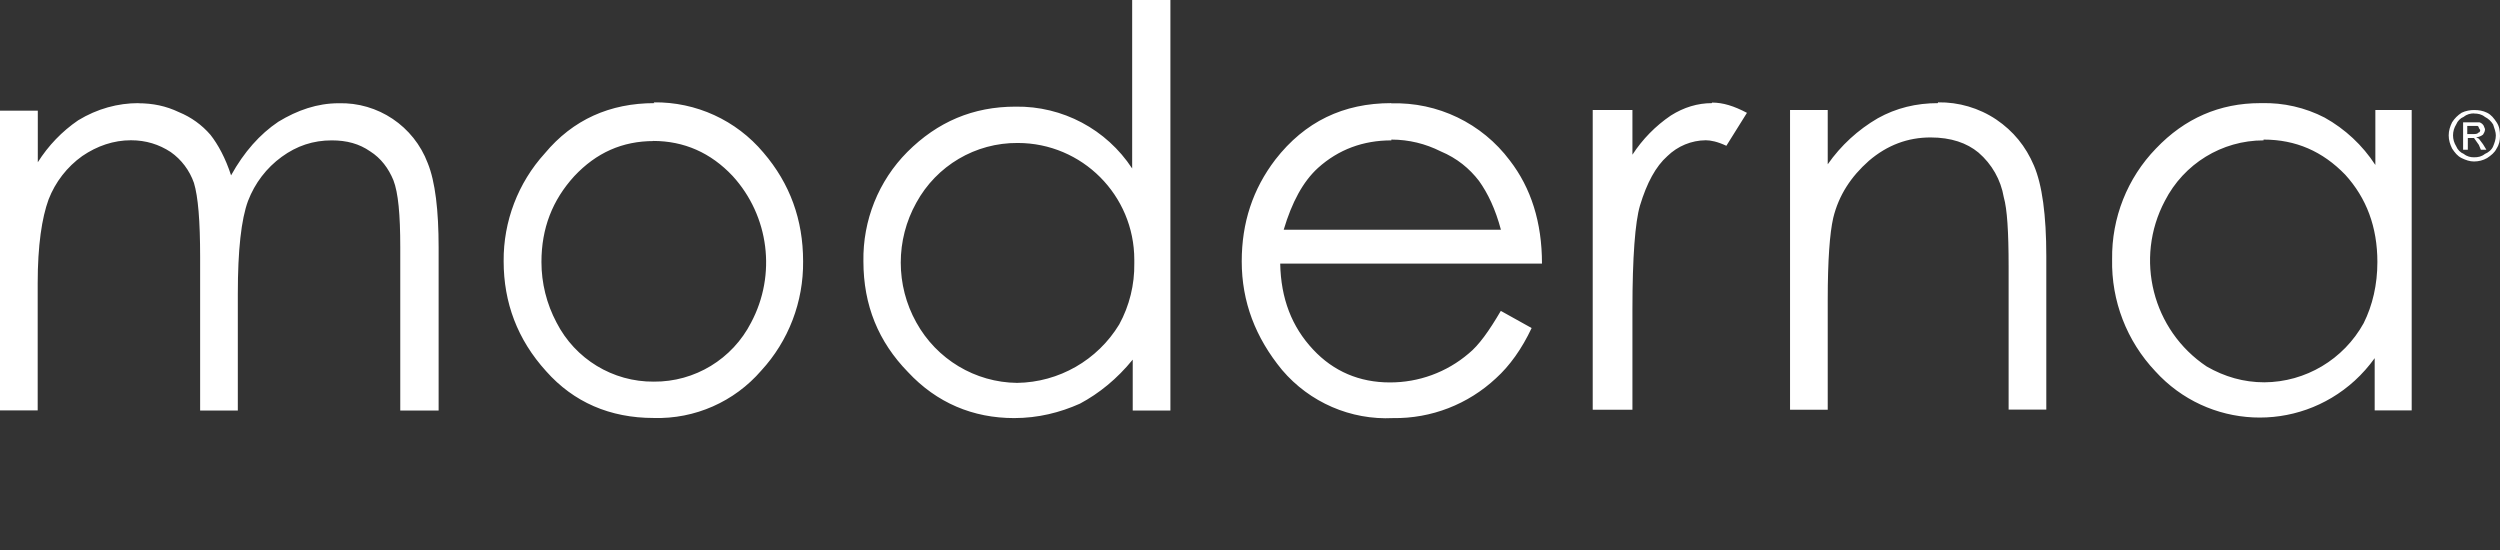 <?xml version="1.0" encoding="UTF-8"?> <svg xmlns="http://www.w3.org/2000/svg" width="400" height="88" viewBox="0 0 400 88" fill="none"><rect x="0" y="0" width="400" height="88" fill="#333333" stroke="none"/><path d="M1.098 88H21.923H1.098Z" fill="white"></path><path d="M34.001 88H54.826H34.001Z" fill="white"></path><path d="M66.886 88H87.711H66.886Z" fill="white"></path><path d="M99.788 88H120.614H99.788Z" fill="white"></path><path d="M132.673 88H153.499H132.673Z" fill="white"></path><path d="M165.576 88H186.401H165.576Z" fill="white"></path><path d="M198.479 88H219.304H198.479Z" fill="white"></path><path d="M231.364 88H252.189H231.364Z" fill="white"></path><path d="M264.267 88H285.092H264.267Z" fill="white"></path><path d="M297.152 88H317.977H297.152Z" fill="white"></path><path d="M330.054 88H350.88H330.054Z" fill="white"></path><path d="M362.957 88H383.783H362.957Z" fill="white"></path><path d="M181.146 0V26.956C177.024 20.673 170.004 16.954 162.498 17.062C155.695 17.062 150.007 19.481 145.165 24.32C140.557 28.96 138.037 35.261 138.145 41.815C138.145 48.857 140.557 54.689 145.273 59.527C149.881 64.474 155.695 66.894 162.264 66.894C166.098 66.894 169.608 66.009 172.794 64.583C175.872 62.94 178.716 60.629 181.236 57.541V65.684H187.265V0H181.128H181.146ZM22.157 16.502C18.863 16.502 15.569 17.387 12.51 19.247C9.918 21.016 7.722 23.309 6.048 25.963V17.712H0V65.666H6.03V45.318C6.03 39.27 6.696 34.864 7.776 31.903C8.856 29.123 10.728 26.703 13.158 24.97C15.569 23.327 18.197 22.442 20.951 22.442C23.363 22.442 25.451 23.11 27.305 24.32C29.033 25.53 30.329 27.263 31.031 29.267C31.697 31.47 32.021 35.316 32.021 41.147V65.684H38.051V46.979C38.051 40.046 38.591 35.099 39.689 32.138C40.787 29.285 42.641 26.866 45.07 25.096C47.5 23.327 50.11 22.46 53.08 22.46C55.492 22.46 57.472 23.002 59.218 24.212C60.964 25.313 62.17 26.956 62.944 28.834C63.718 30.82 64.042 34.341 64.042 39.504V65.684H70.18V39.613C70.18 33.672 69.64 29.05 68.434 26.09C66.202 20.186 60.478 16.34 54.178 16.52C50.776 16.52 47.59 17.622 44.53 19.481C41.578 21.467 39.041 24.32 36.971 28.057C36.089 25.313 34.883 23.11 33.677 21.576C32.309 19.987 30.581 18.741 28.637 17.947C26.549 16.954 24.479 16.52 22.049 16.52H22.157V16.502ZM104.72 16.502C97.593 16.502 91.671 19.138 87.171 24.537C82.887 29.249 80.529 35.424 80.583 41.797C80.583 48.405 82.779 54.328 87.387 59.401C91.779 64.348 97.593 66.876 104.594 66.876C111.182 67.074 117.5 64.276 121.802 59.293C126.176 54.544 128.569 48.279 128.497 41.797C128.497 35.189 126.41 29.375 122.144 24.41C117.788 19.229 111.362 16.286 104.594 16.376L104.72 16.502ZM222.598 16.502C214.93 16.502 208.775 19.463 204.059 25.53C200.441 30.26 198.677 35.641 198.677 41.815C198.677 48.297 200.873 54.02 205.139 59.202C209.549 64.384 216.118 67.237 222.904 66.894C229.006 66.984 234.892 64.691 239.356 60.52C241.552 58.534 243.513 55.79 245.061 52.486L240.13 49.742C238.258 52.937 236.62 55.248 234.982 56.566C231.472 59.563 226.99 61.206 222.364 61.188C217.54 61.188 213.365 59.437 210.089 55.916C206.687 52.287 204.941 47.773 204.833 42.176H246.717C246.717 35.568 244.971 30.08 241.57 25.674C237.106 19.716 230.032 16.304 222.598 16.538V16.502ZM273.914 16.502C271.611 16.502 269.415 17.17 267.327 18.488C264.879 20.149 262.791 22.28 261.189 24.753V17.604H254.835V65.558H261.189V49.507C261.189 41.147 261.621 35.532 262.395 32.896C263.493 29.267 264.915 26.631 266.787 24.97C268.443 23.363 270.639 22.46 272.924 22.442C273.698 22.442 274.796 22.659 276.218 23.327L279.512 18.055C277.424 16.954 275.678 16.412 273.914 16.412V16.52V16.502ZM310.093 16.502C306.583 16.502 303.397 17.279 300.445 18.922C297.278 20.763 294.542 23.273 292.436 26.288V17.604H286.406V65.558H292.436V47.954C292.436 41.689 292.76 37.283 293.318 34.864C294.2 31.235 296.162 28.256 299.024 25.728C301.975 23.201 305.269 21.991 308.887 21.991C312.181 21.991 314.701 22.876 316.555 24.41C318.697 26.252 320.137 28.78 320.605 31.56C321.145 33.438 321.379 37.067 321.379 42.664V65.54H327.409V41.003C327.409 34.395 326.743 29.556 325.429 26.487C324.115 23.399 322.135 20.98 319.399 19.12C316.645 17.279 313.387 16.322 310.075 16.376V16.484L310.093 16.502ZM361.625 16.502C355.164 16.502 349.566 18.922 344.958 23.76C340.368 28.491 337.848 34.864 337.938 41.472C337.794 48.135 340.278 54.562 344.85 59.401C353.256 68.663 367.529 69.331 376.763 60.9C377.951 59.816 379.013 58.606 379.949 57.306V65.666H385.87V17.604H380.057V26.396C378.005 23.237 375.215 20.637 371.939 18.813C368.825 17.206 365.351 16.412 361.859 16.502H361.625ZM222.598 22.334C225.442 22.334 228.088 23.002 230.5 24.212C233.128 25.313 235.108 26.956 236.638 28.942C238.06 30.928 239.266 33.456 240.148 36.76H205.391C206.705 32.355 208.469 29.069 210.881 26.866C214.174 23.905 218.116 22.46 222.616 22.46V22.352L222.598 22.334ZM362.183 22.334C367.331 22.334 371.615 24.212 375.233 27.949C378.635 31.686 380.381 36.309 380.381 41.924C380.381 45.553 379.607 48.857 378.185 51.709C374.981 57.505 368.897 61.134 362.291 61.17C358.997 61.17 355.938 60.286 353.076 58.643C344.382 52.847 341.484 41.382 346.38 32.138C349.422 26.198 355.506 22.46 362.165 22.46V22.352L362.183 22.334ZM104.504 22.551C109.436 22.551 113.72 24.428 117.23 28.166C123.062 34.557 124.25 43.946 120.182 51.601C117.194 57.451 111.164 61.116 104.612 61.062C98.061 61.116 92.031 57.451 89.043 51.601C87.459 48.622 86.631 45.3 86.631 41.924C86.631 36.525 88.377 32.029 91.887 28.184C95.397 24.446 99.555 22.569 104.612 22.569H104.504V22.551ZM162.84 22.876C173.136 22.876 181.488 31.235 181.488 41.563C181.488 41.743 181.488 41.942 181.488 42.122C181.542 45.535 180.714 48.911 179.076 51.908C175.602 57.632 169.428 61.17 162.732 61.261C156.019 61.188 149.863 57.487 146.605 51.583C143.293 45.643 143.293 38.385 146.605 32.445C149.845 26.505 156.073 22.822 162.84 22.876ZM394.744 21.449H395.626C396.058 21.449 396.4 21.449 396.508 21.233C396.724 21.233 396.832 21.016 396.832 20.799L396.616 20.474C396.616 20.33 396.544 20.222 396.4 20.149H394.762V21.467L394.744 21.449ZM394.096 23.977V19.572H396.724C397.048 19.68 397.264 19.897 397.39 20.113L397.606 20.655C397.606 21.088 397.39 21.323 397.282 21.54C396.958 21.792 396.58 21.937 396.184 21.973L396.616 22.19L397.282 23.074L397.822 23.959H396.94L396.616 23.183L395.842 22.081H394.852V23.959H394.078L394.096 23.977ZM395.842 18.145C395.302 18.145 394.744 18.254 394.204 18.687C393.664 18.904 393.214 19.355 392.998 19.897C392.314 20.98 392.314 22.334 392.998 23.417C393.214 23.959 393.664 24.41 394.204 24.627C394.744 25.06 395.302 25.169 395.842 25.169C396.508 25.169 397.048 25.06 397.588 24.627C398.128 24.41 398.686 23.959 398.902 23.417C399.118 22.876 399.334 22.316 399.334 21.666C399.334 21.124 399.118 20.565 398.902 19.915C398.578 19.391 398.128 18.976 397.588 18.705C397.048 18.272 396.49 18.163 395.842 18.163V18.145ZM395.842 17.604C396.616 17.604 397.264 17.712 397.93 18.037C398.596 18.362 399.028 18.922 399.46 19.572C399.892 20.222 400 20.89 400 21.774C400 22.442 399.892 23.092 399.46 23.76C399.136 24.428 398.578 24.862 397.93 25.295C397.3 25.656 396.58 25.837 395.842 25.837C395.176 25.837 394.528 25.62 393.862 25.295C393.196 24.97 392.764 24.41 392.332 23.76C392.008 23.092 391.792 22.442 391.792 21.666C391.792 20.89 392.008 20.24 392.332 19.572C392.764 18.904 393.214 18.47 393.862 18.037C394.528 17.712 395.284 17.604 395.842 17.604Z" fill="white"></path></svg> 